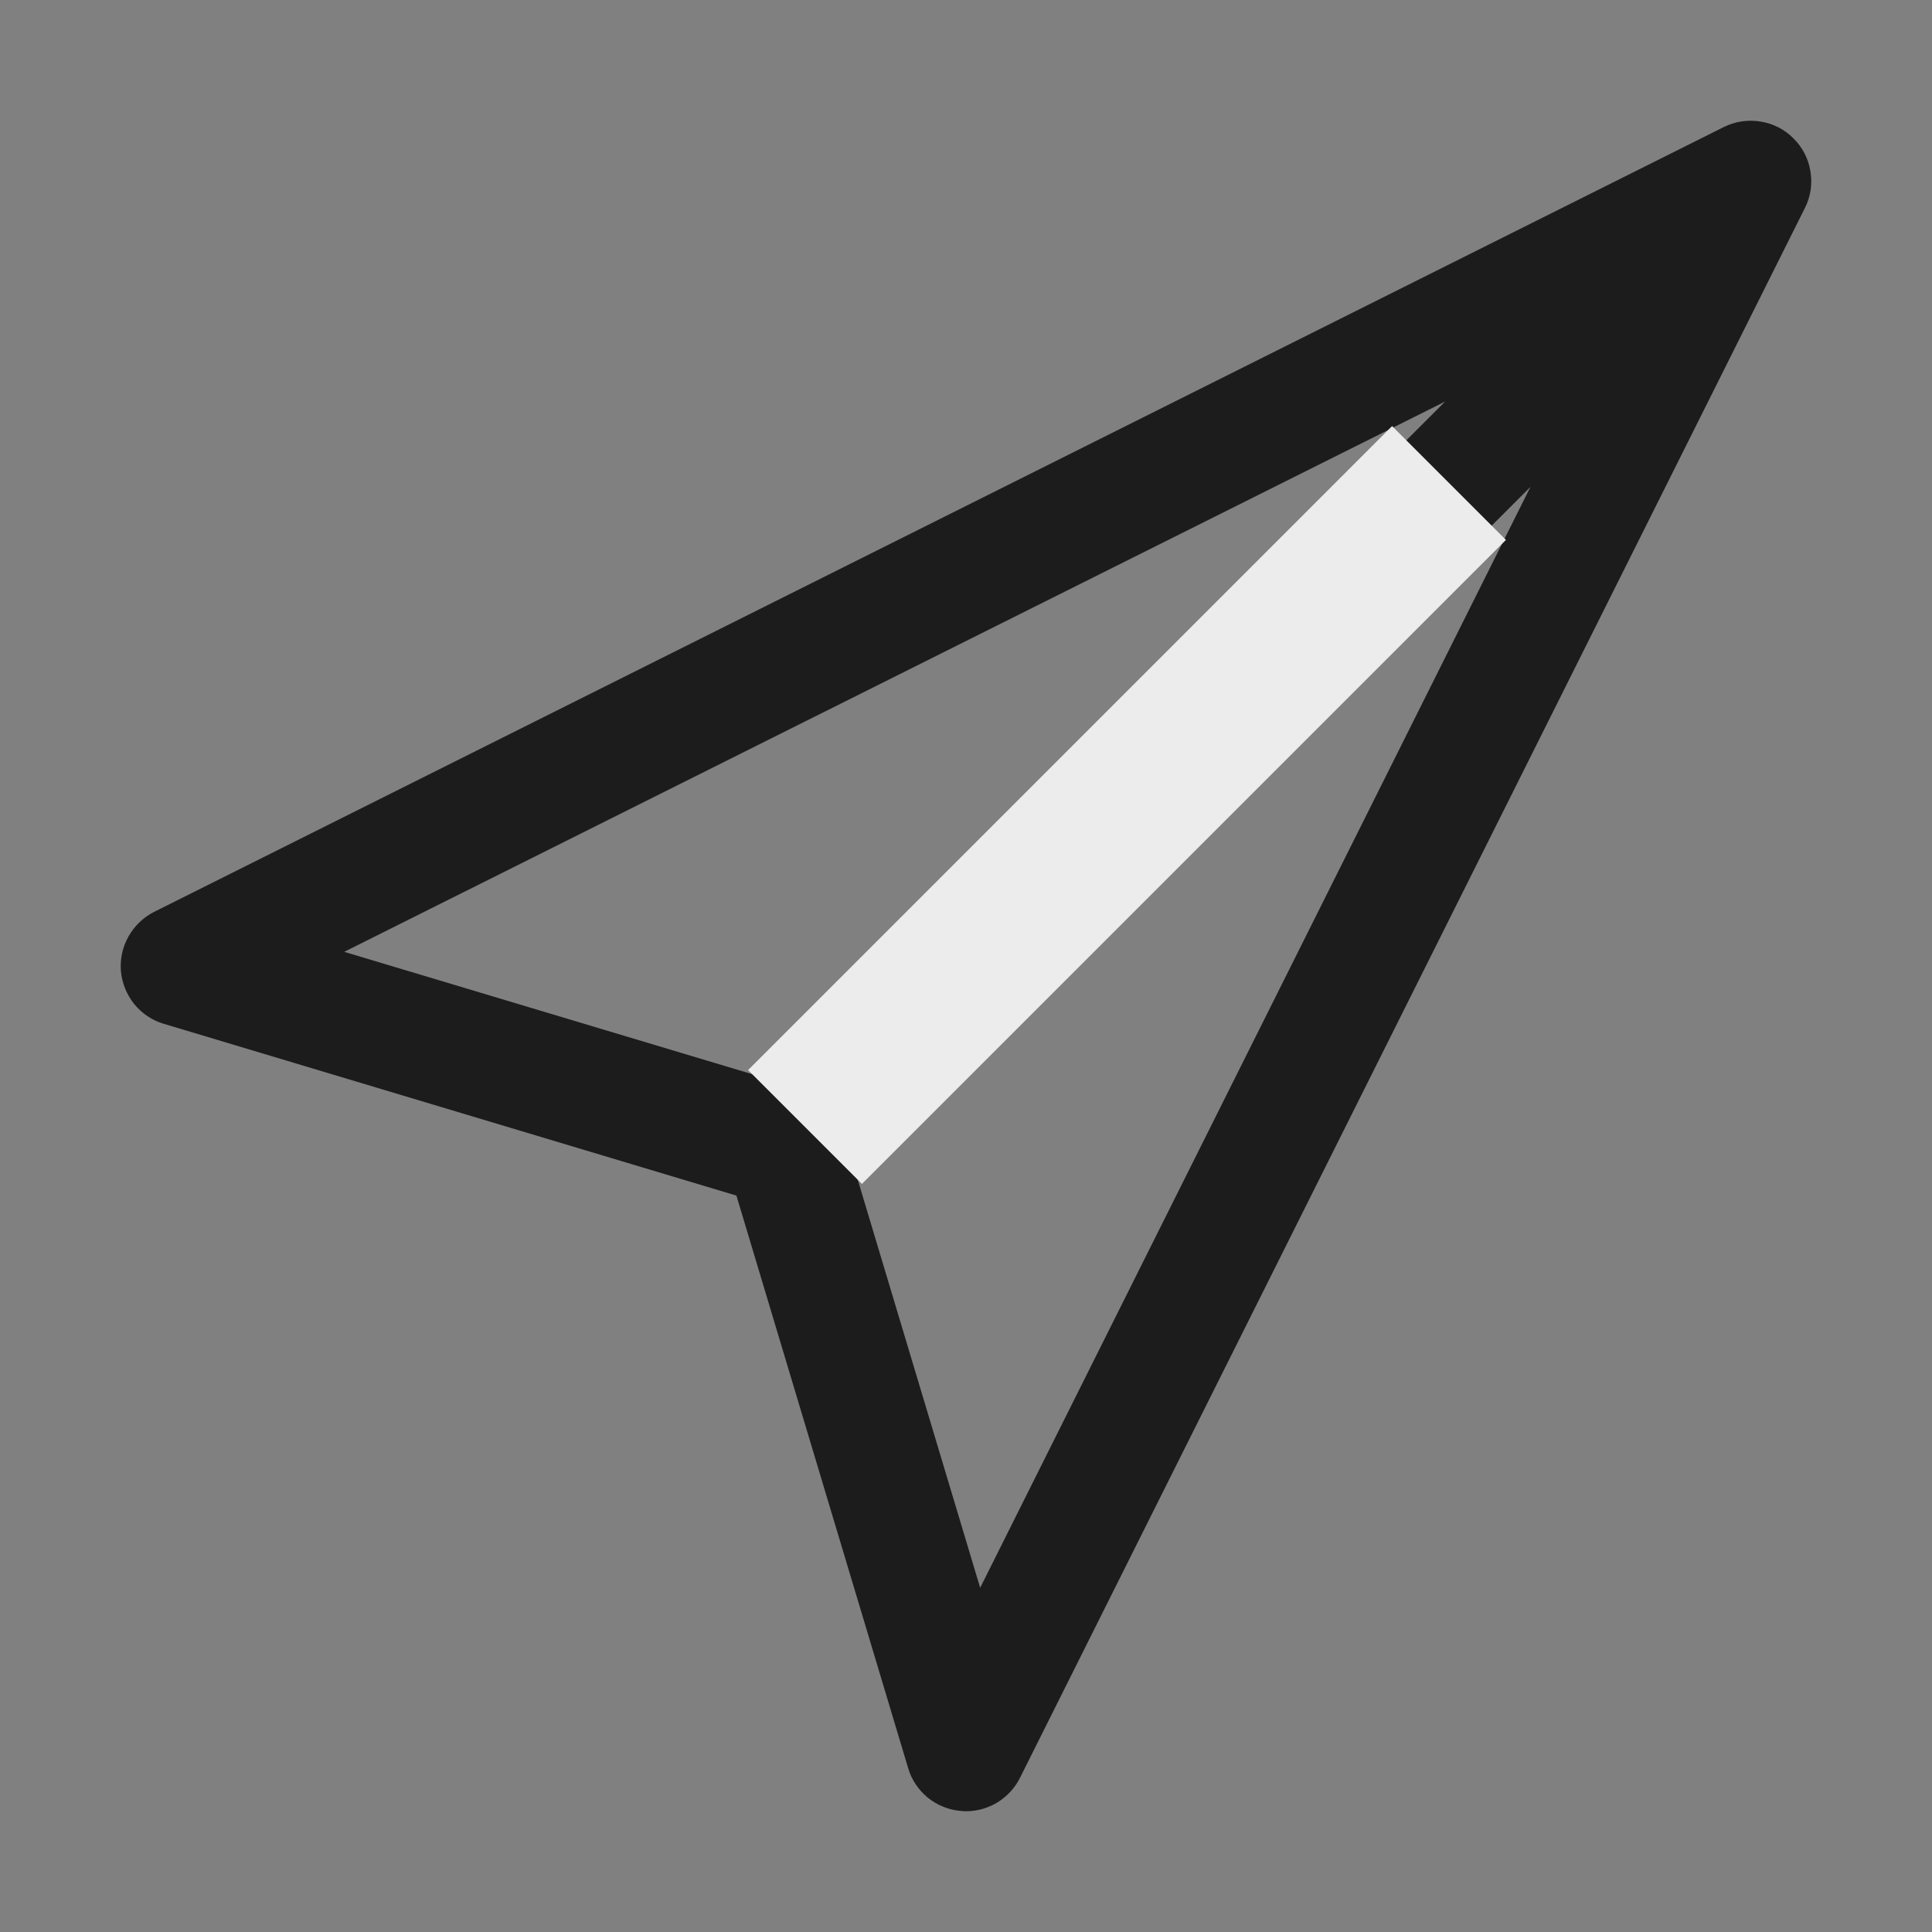 <?xml version="1.0" encoding="UTF-8"?> <svg xmlns="http://www.w3.org/2000/svg" width="12" height="12" viewBox="0 0 12 12" fill="none"><rect x="0" y="0" width="12" height="12" fill="#808080" stroke="none"/><g clip-path="url(#clip0_1052_51)"><path d="M11.14 0.86C11.085 0.804 11.013 0.767 10.935 0.755C10.857 0.742 10.778 0.754 10.707 0.789L0.957 5.664C0.89 5.698 0.835 5.751 0.798 5.817C0.761 5.882 0.745 5.957 0.751 6.032C0.758 6.107 0.787 6.178 0.834 6.237C0.882 6.295 0.945 6.338 1.017 6.359L4.574 7.426L5.641 10.983C5.662 11.055 5.705 11.118 5.763 11.166C5.822 11.213 5.893 11.242 5.968 11.248C5.979 11.249 5.989 11.25 6 11.25C6.07 11.25 6.138 11.23 6.197 11.194C6.256 11.157 6.304 11.105 6.335 11.043L11.21 1.293C11.246 1.222 11.258 1.143 11.245 1.065C11.233 0.987 11.196 0.915 11.14 0.86ZM8.976 2.494L4.769 6.701L2.138 5.912L8.976 2.494ZM6.088 9.862L5.299 7.232L9.506 3.024L6.088 9.862Z" fill="#1C1C1C"></path><path d="M5 7L9 3" stroke="#ECECEC"></path></g><defs><clipPath id="clip0_1052_51"><rect width="12" height="12" fill="white"></rect></clipPath></defs></svg> 